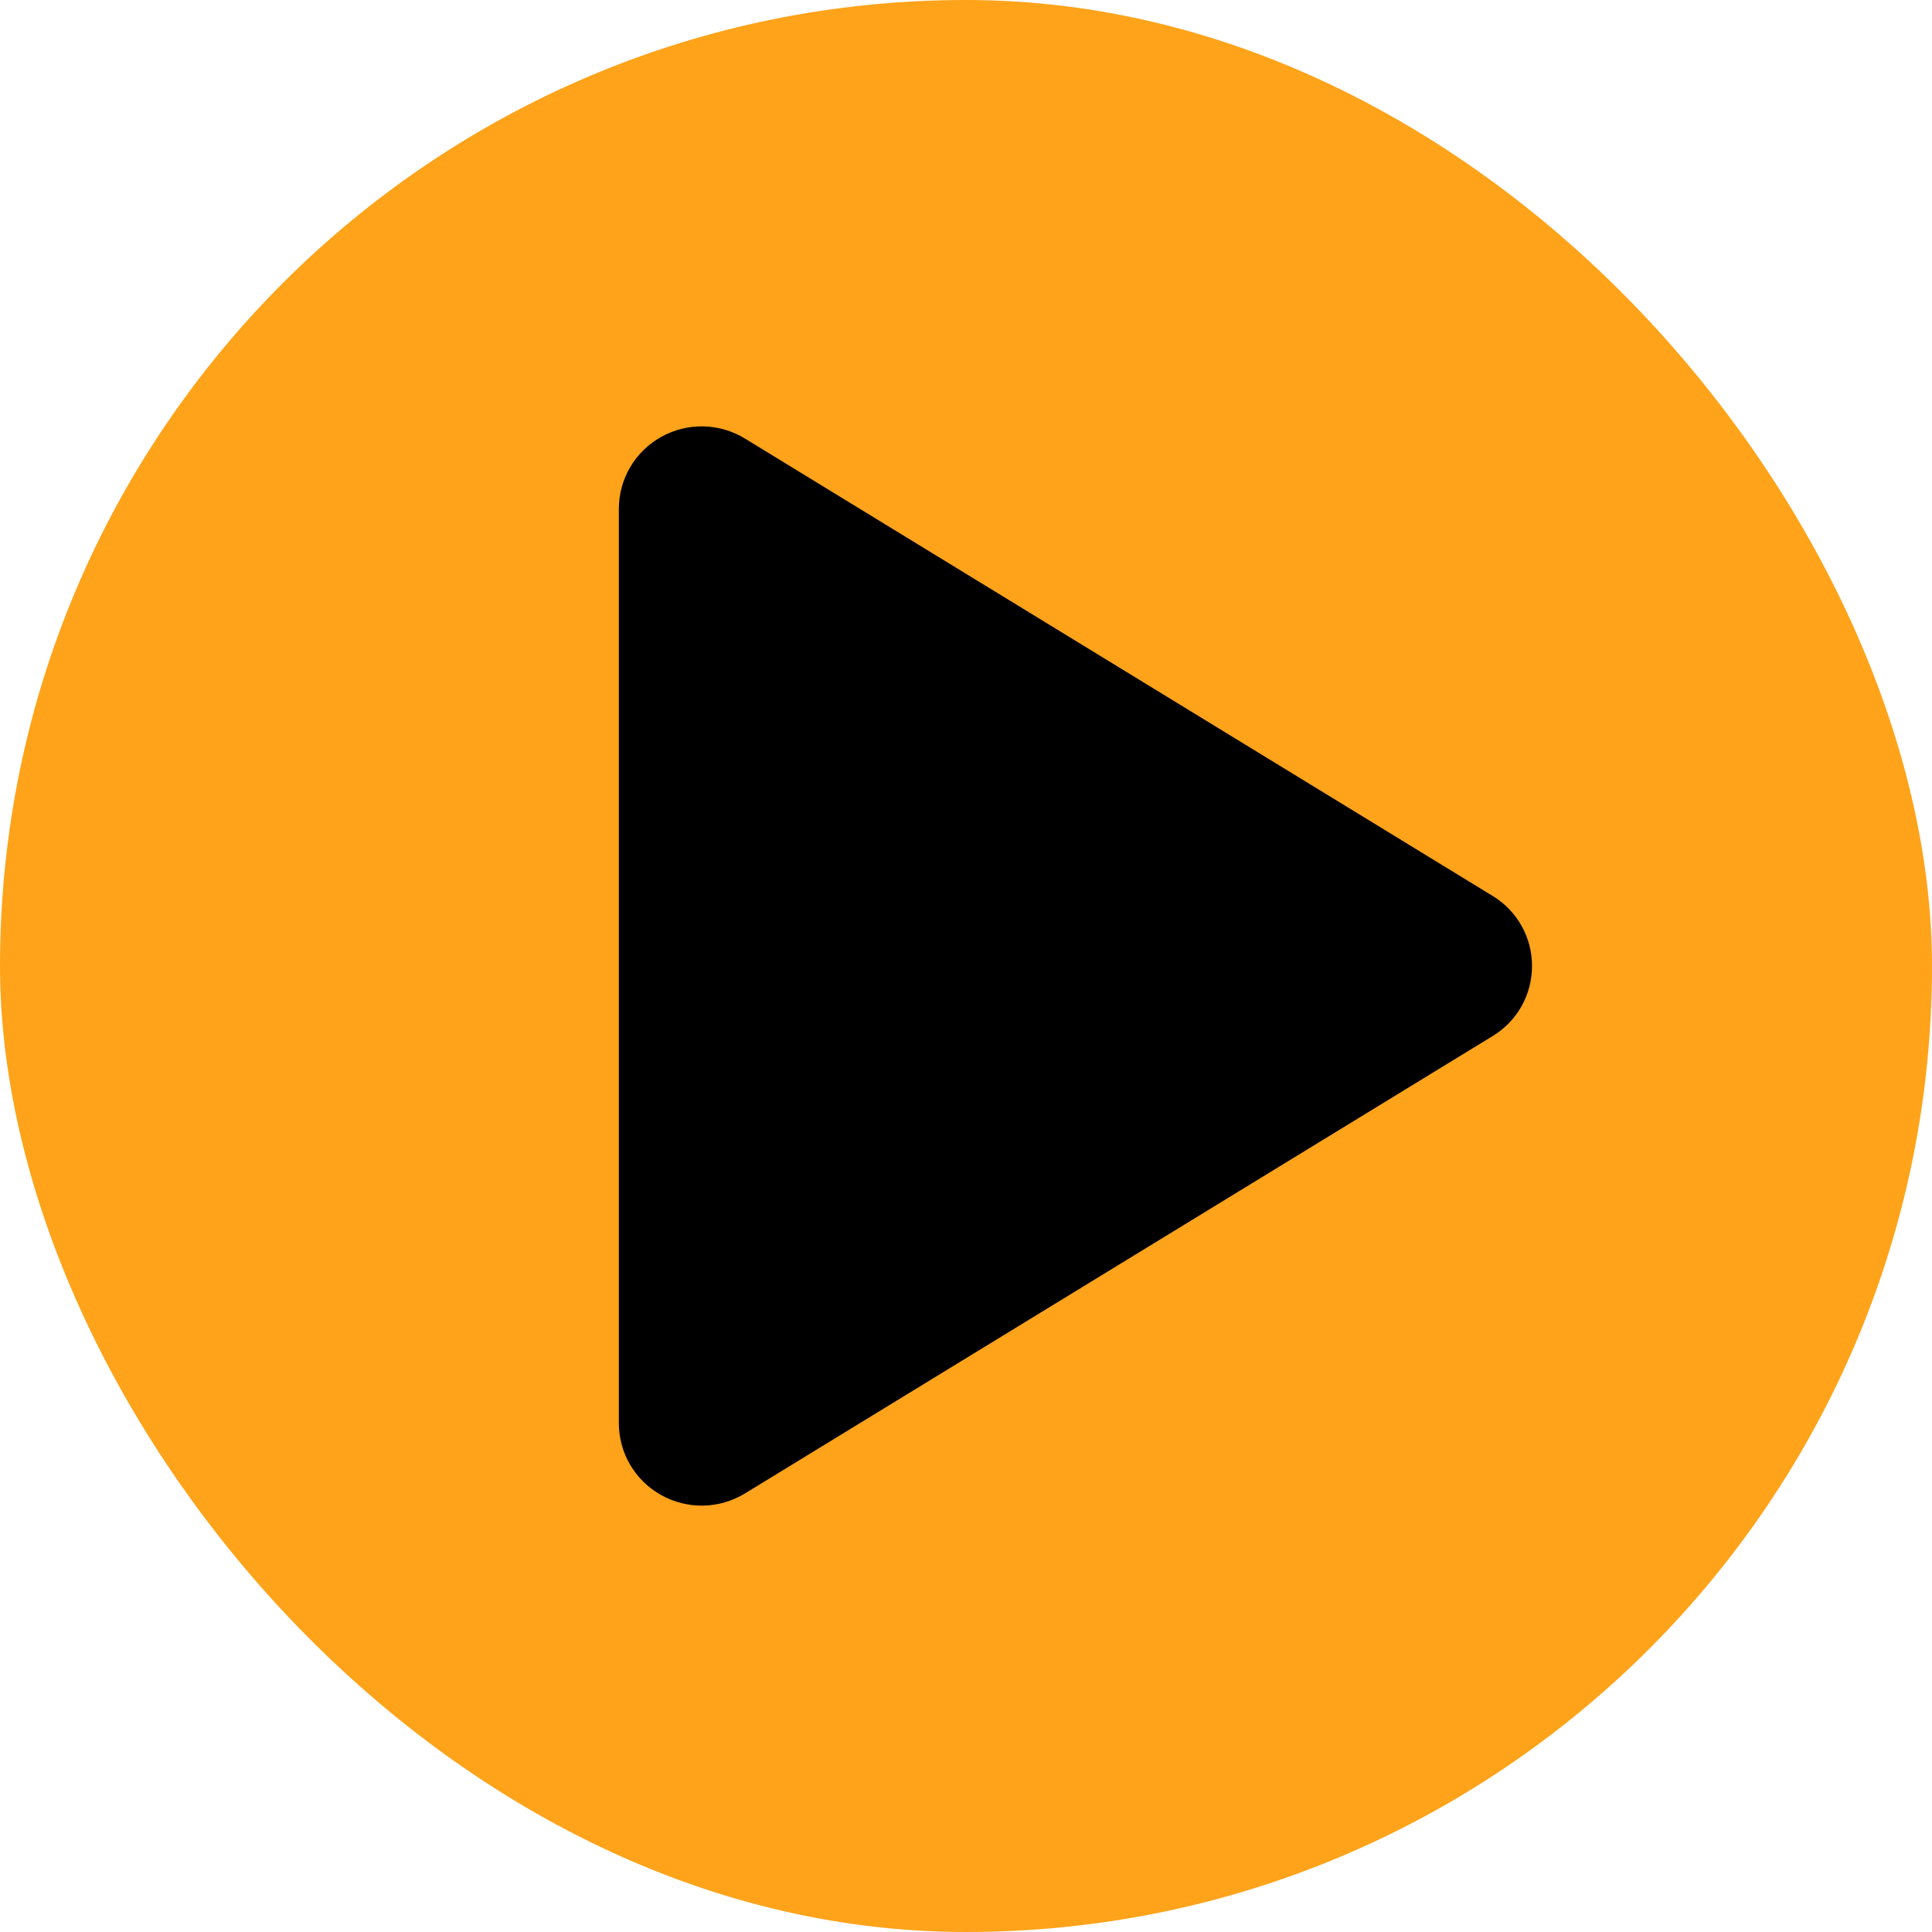 <svg width="128" height="128" viewBox="0 0 128 128" fill="none" xmlns="http://www.w3.org/2000/svg">
<rect width="128" height="128" rx="64" fill="#FFA31A"/>
<path d="M101.5 64C101.502 64.933 101.263 65.852 100.805 66.666C100.347 67.48 99.687 68.161 98.888 68.644L49.36 98.942C48.525 99.453 47.569 99.732 46.59 99.751C45.611 99.769 44.645 99.525 43.791 99.045C42.946 98.573 42.242 97.883 41.751 97.048C41.261 96.213 41.001 95.263 41 94.294V33.705C41.001 32.737 41.261 31.786 41.751 30.951C42.242 30.116 42.946 29.427 43.791 28.954C44.645 28.474 45.611 28.231 46.59 28.249C47.569 28.267 48.525 28.546 49.36 29.058L98.888 59.356C99.687 59.839 100.347 60.52 100.805 61.334C101.263 62.148 101.502 63.066 101.5 64Z" fill="black"/>
</svg>
